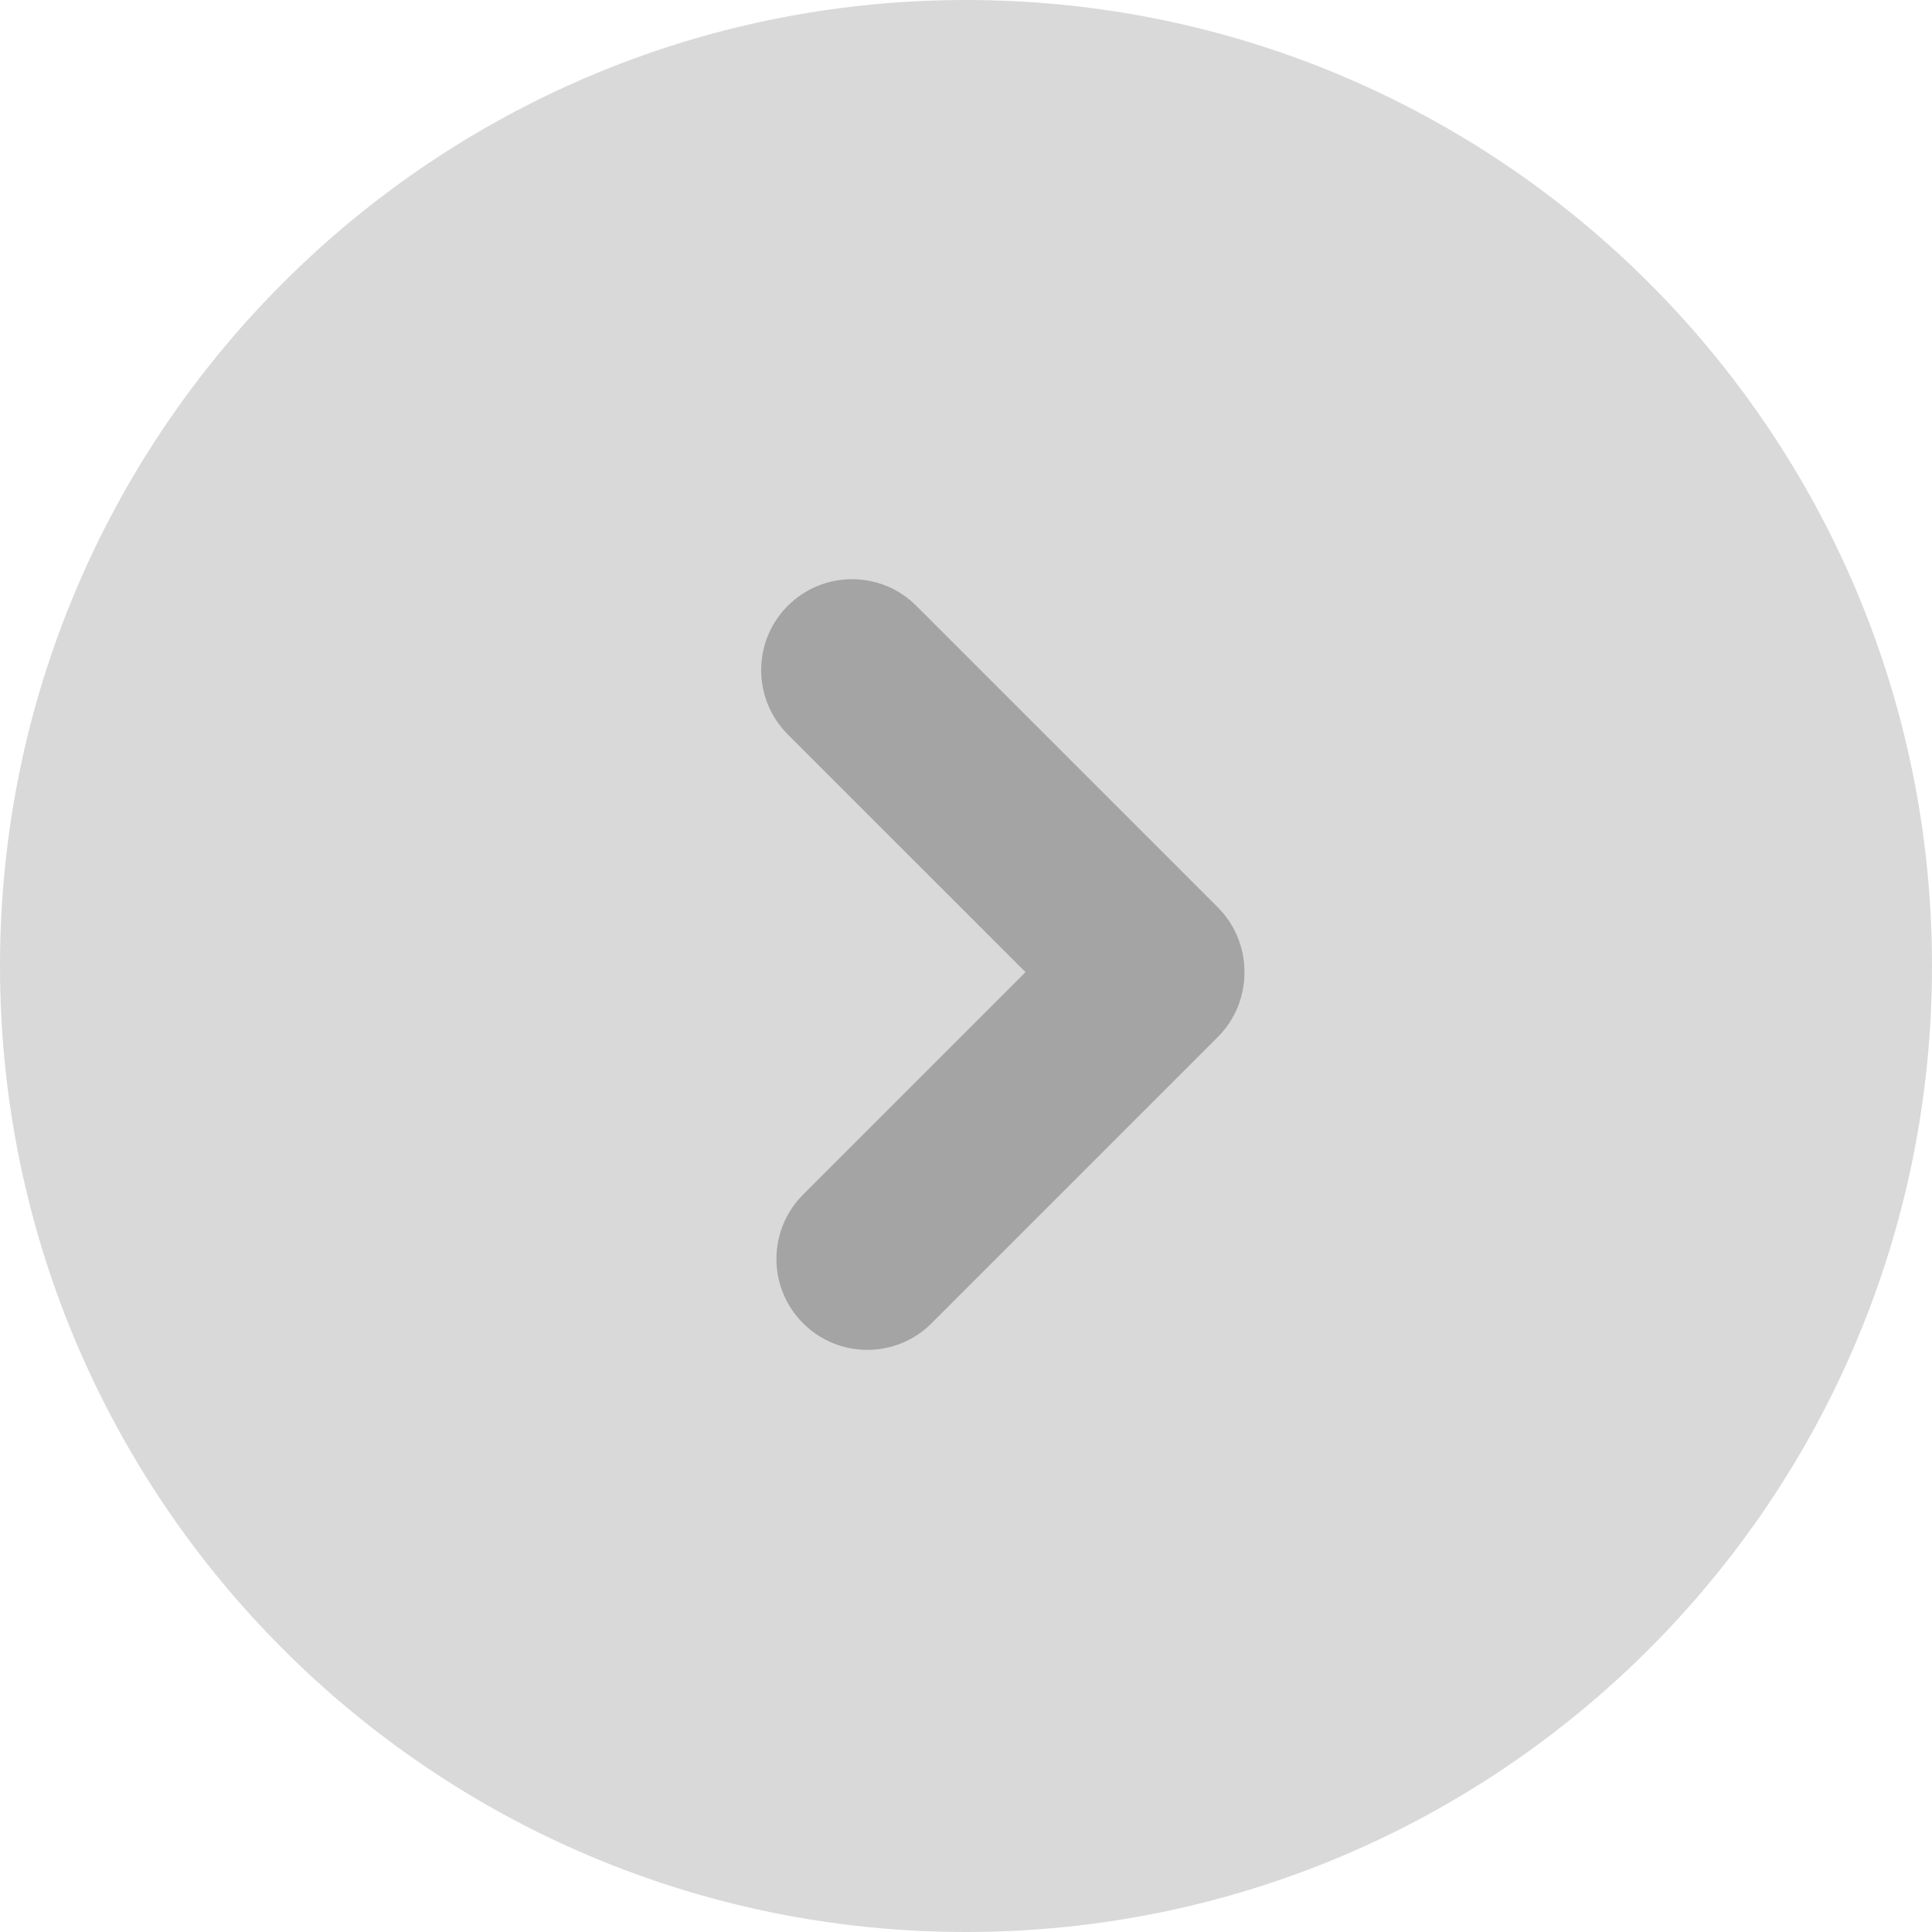 <svg width="31" height="31" viewBox="0 0 31 31" fill="none" xmlns="http://www.w3.org/2000/svg">
<path d="M31 15.5C31 24.06 24.06 31 15.5 31C6.94 31 -1.14679e-06 24.06 -7.38779e-07 15.5C-3.30762e-07 6.94 6.94 2.78189e-07 15.5 6.21353e-07C24.06 9.64517e-07 31 6.94 31 15.5Z" fill="#D9D9D9"/>
<path d="M17.477 16.62L12.64 11.784C12.071 11.214 12.071 10.29 12.64 9.721C13.21 9.151 14.134 9.151 14.703 9.721L19.539 14.557C20.109 15.127 20.109 16.05 19.539 16.62C18.97 17.19 18.046 17.19 17.477 16.62Z" fill="#A4A4A4"/>
<path d="M12.885 19.169L17.476 14.578C18.046 14.009 18.97 14.009 19.539 14.578C20.109 15.148 20.109 16.072 19.539 16.641L14.948 21.232C14.379 21.802 13.455 21.802 12.885 21.232C12.316 20.662 12.316 19.739 12.885 19.169Z" fill="#A4A4A4"/>
</svg>
